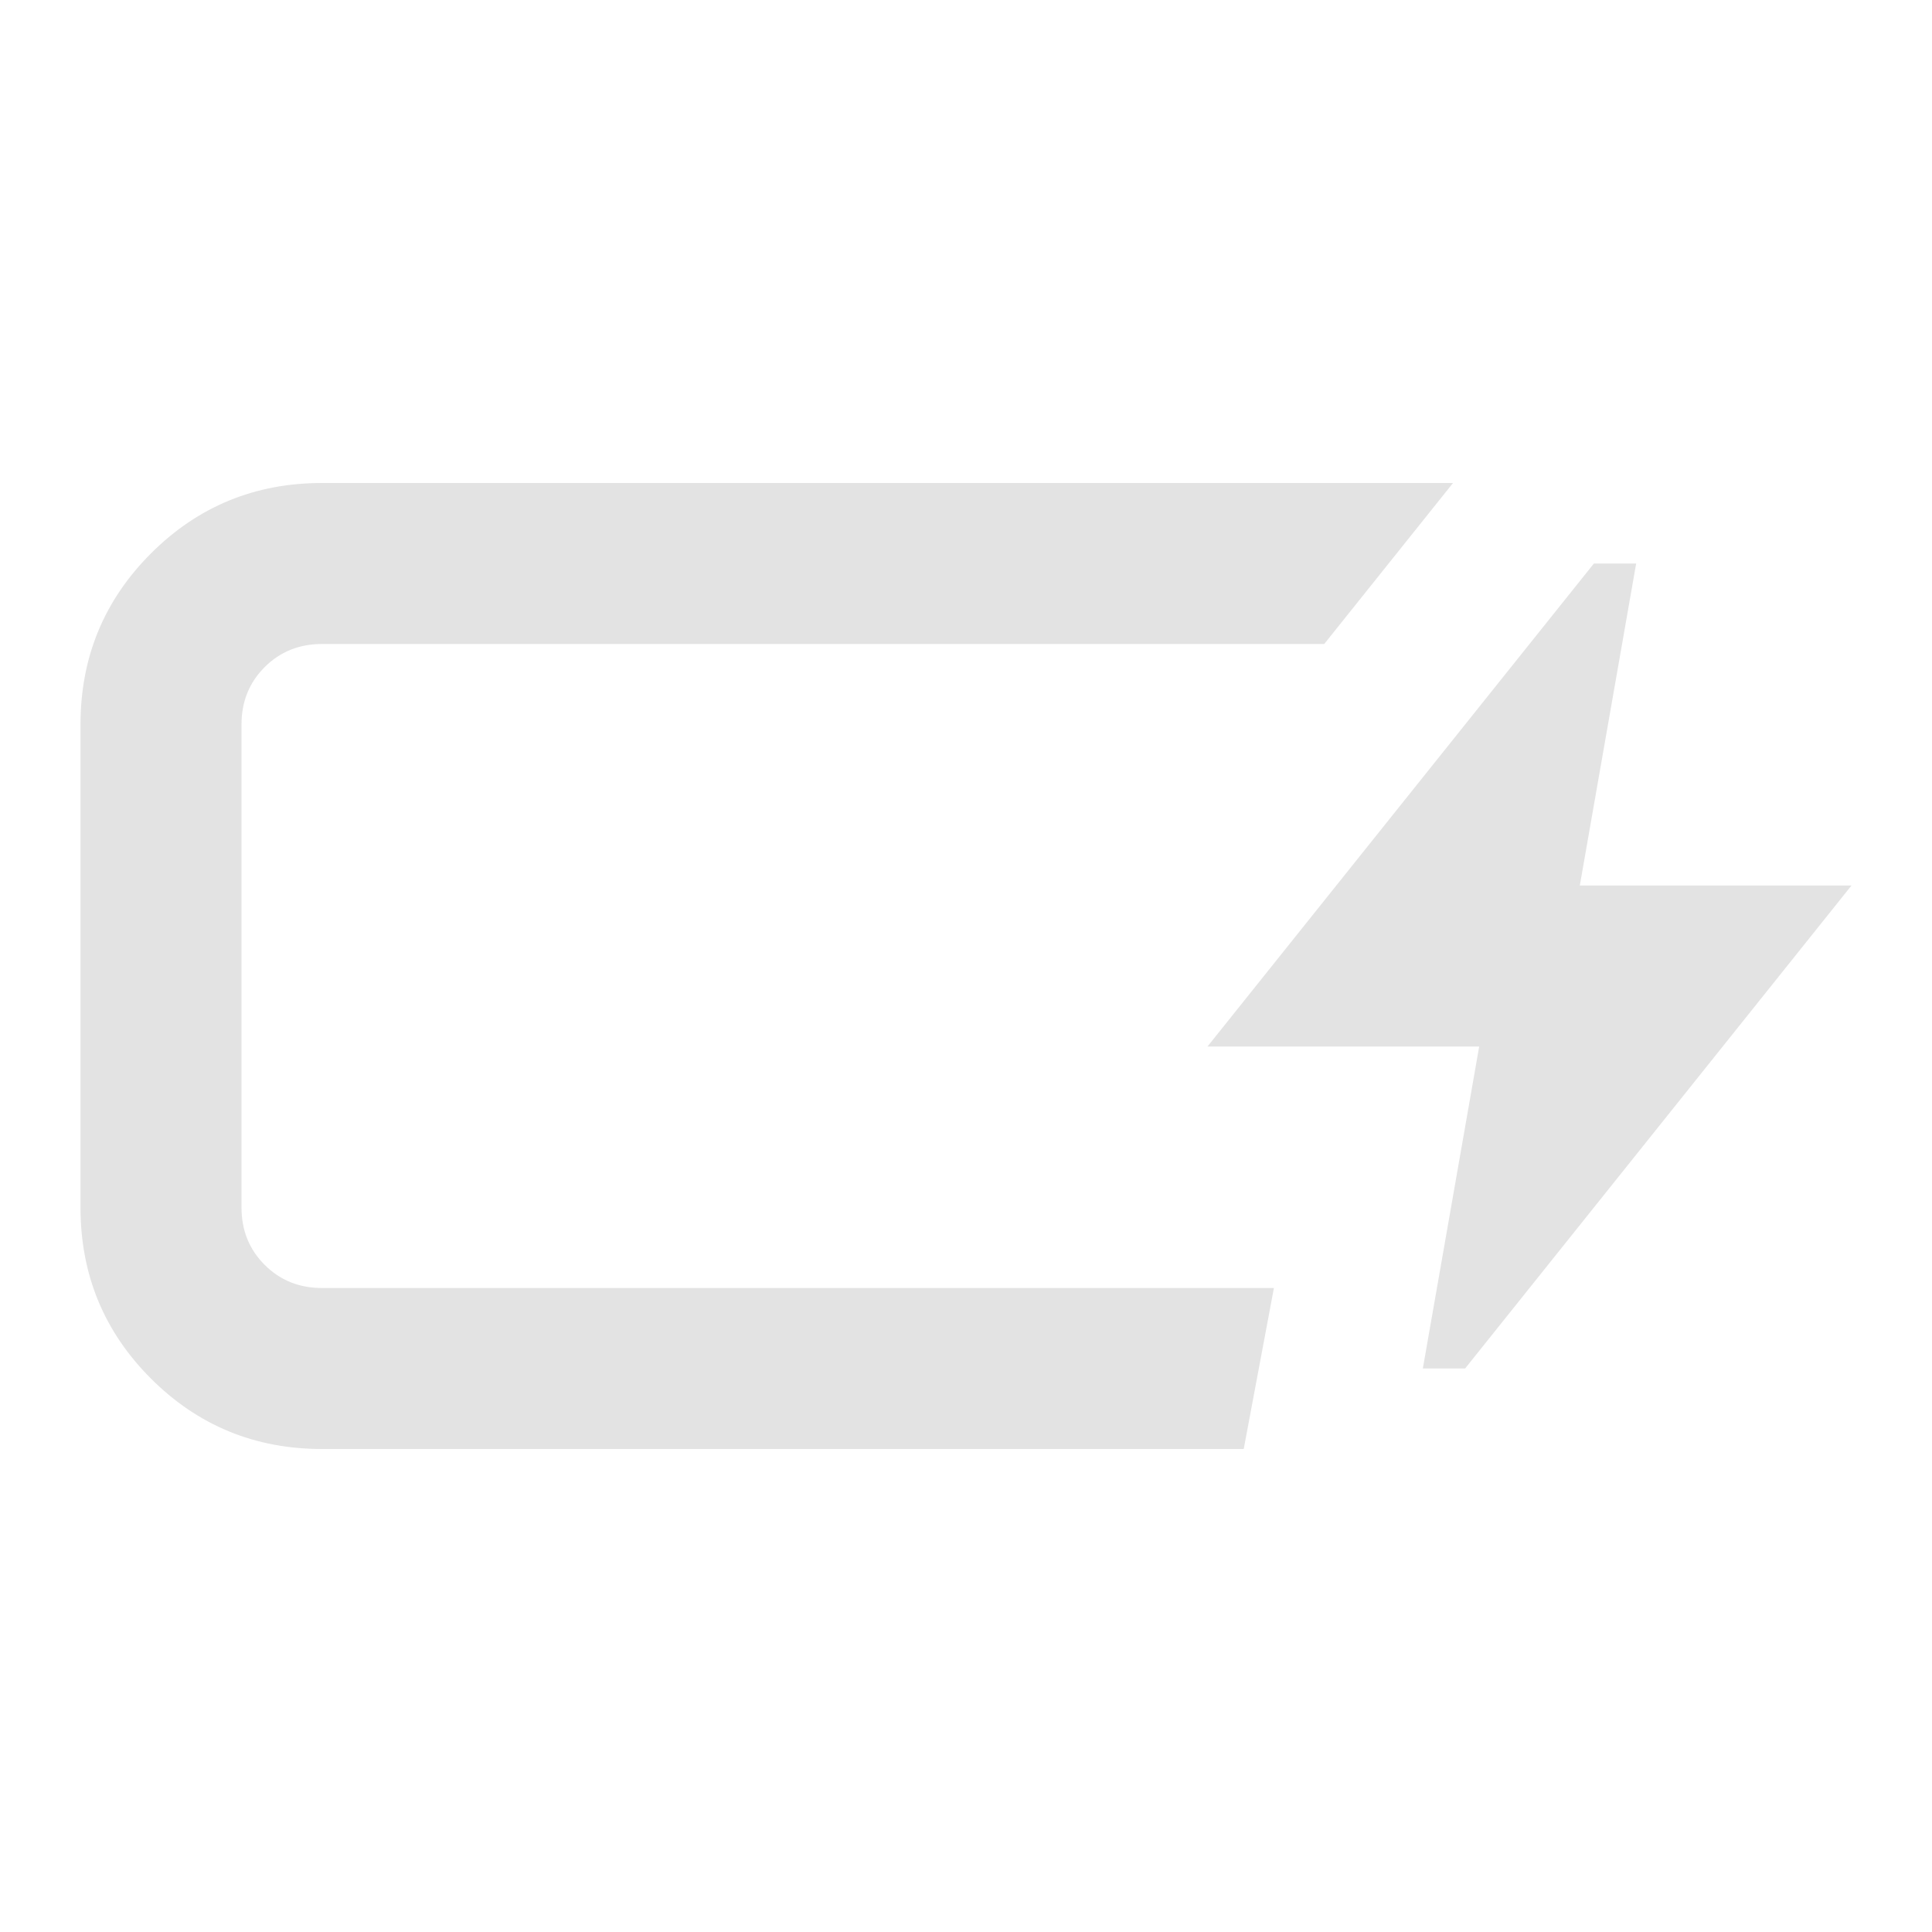 <svg fill="#e3e3e3" width="24px" viewBox="0 -960 960 960" height="24px" xmlns="http://www.w3.org/2000/svg"><path d="M160-240q-50 0-85-35t-35-85v-240q0-50 35-85t85-35h562l-64 80H160q-17 0-28.5 11.5T120-600v240q0 17 11.5 28.5T160-320h473l-15 80H160Zm-40-80v-320 320Zm587 40 28-160H600l192-240h21l-28 160h135L728-280h-21Z"></path></svg>